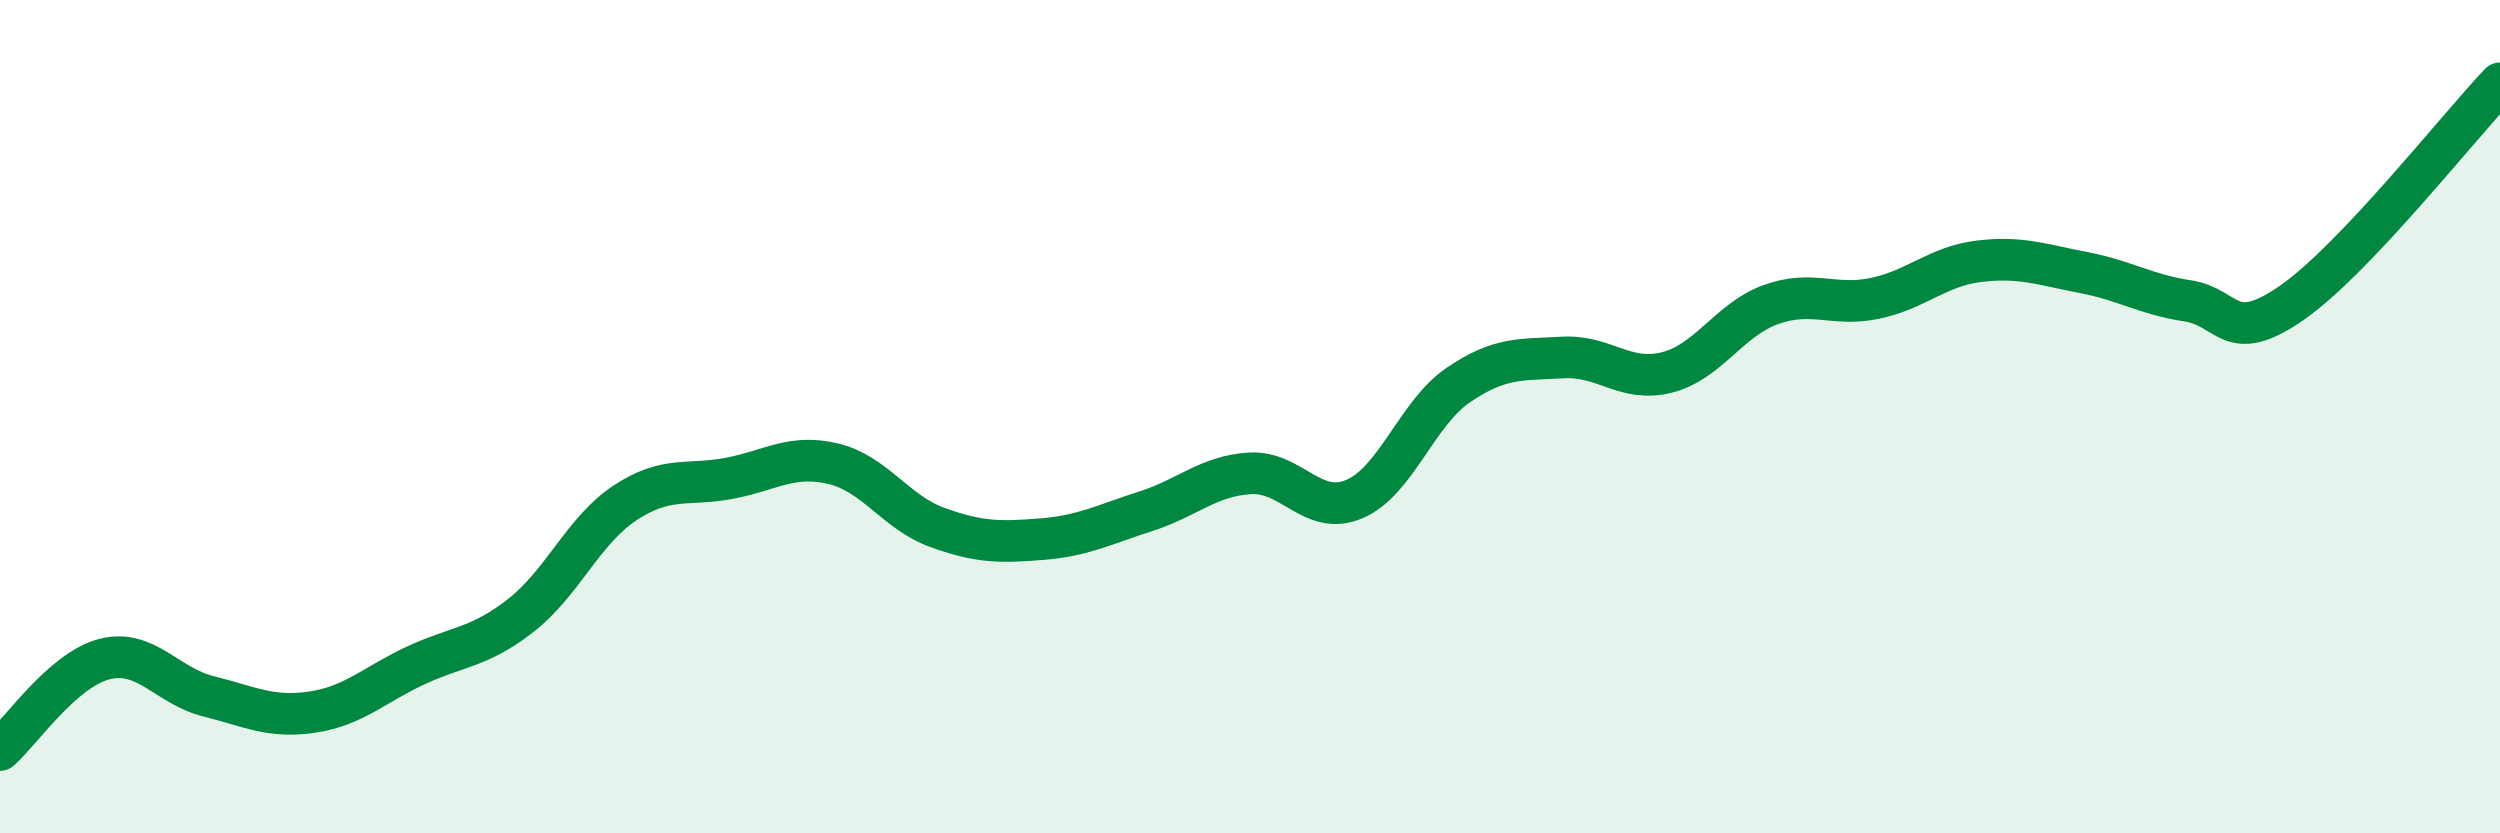 
    <svg width="60" height="20" viewBox="0 0 60 20" xmlns="http://www.w3.org/2000/svg">
      <path
        d="M 0,18 C 0.5,17.56 1.5,16.08 2.5,15.82 C 3.5,15.56 4,16.46 5,16.71 C 6,16.96 6.5,17.24 7.5,17.09 C 8.5,16.94 9,16.42 10,15.96 C 11,15.5 11.5,15.55 12.5,14.77 C 13.5,13.99 14,12.73 15,12.07 C 16,11.41 16.5,11.67 17.5,11.48 C 18.5,11.29 19,10.89 20,11.13 C 21,11.37 21.5,12.3 22.5,12.66 C 23.5,13.02 24,13.02 25,12.94 C 26,12.86 26.5,12.59 27.5,12.27 C 28.5,11.95 29,11.42 30,11.36 C 31,11.3 31.5,12.4 32.5,11.98 C 33.5,11.56 34,9.92 35,9.24 C 36,8.56 36.5,8.64 37.5,8.58 C 38.5,8.52 39,9.19 40,8.94 C 41,8.69 41.5,7.67 42.5,7.31 C 43.5,6.95 44,7.37 45,7.16 C 46,6.95 46.5,6.39 47.5,6.27 C 48.5,6.15 49,6.35 50,6.54 C 51,6.73 51.5,7.07 52.5,7.22 C 53.5,7.37 53.5,8.31 55,7.27 C 56.5,6.23 59,3.05 60,2L60 20L0 20Z"
        fill="#008740"
        opacity="0.1"
        stroke-linecap="round"
        stroke-linejoin="round"
      />
      <path
        d="M 0,18 C 0.5,17.56 1.5,16.08 2.5,15.82 C 3.5,15.56 4,16.46 5,16.71 C 6,16.96 6.5,17.24 7.5,17.09 C 8.5,16.94 9,16.42 10,15.96 C 11,15.5 11.5,15.55 12.5,14.77 C 13.5,13.99 14,12.73 15,12.07 C 16,11.41 16.5,11.67 17.5,11.48 C 18.5,11.29 19,10.89 20,11.13 C 21,11.37 21.5,12.3 22.5,12.66 C 23.5,13.02 24,13.02 25,12.94 C 26,12.86 26.5,12.59 27.5,12.27 C 28.5,11.95 29,11.42 30,11.36 C 31,11.3 31.5,12.4 32.5,11.98 C 33.5,11.56 34,9.92 35,9.24 C 36,8.56 36.5,8.64 37.5,8.58 C 38.5,8.52 39,9.19 40,8.94 C 41,8.69 41.5,7.67 42.5,7.31 C 43.5,6.95 44,7.37 45,7.16 C 46,6.95 46.5,6.39 47.5,6.27 C 48.5,6.15 49,6.35 50,6.54 C 51,6.73 51.5,7.07 52.5,7.22 C 53.5,7.37 53.5,8.31 55,7.27 C 56.5,6.23 59,3.05 60,2"
        stroke="#008740"
        stroke-width="1"
        fill="none"
        stroke-linecap="round"
        stroke-linejoin="round"
      />
    </svg>
  
